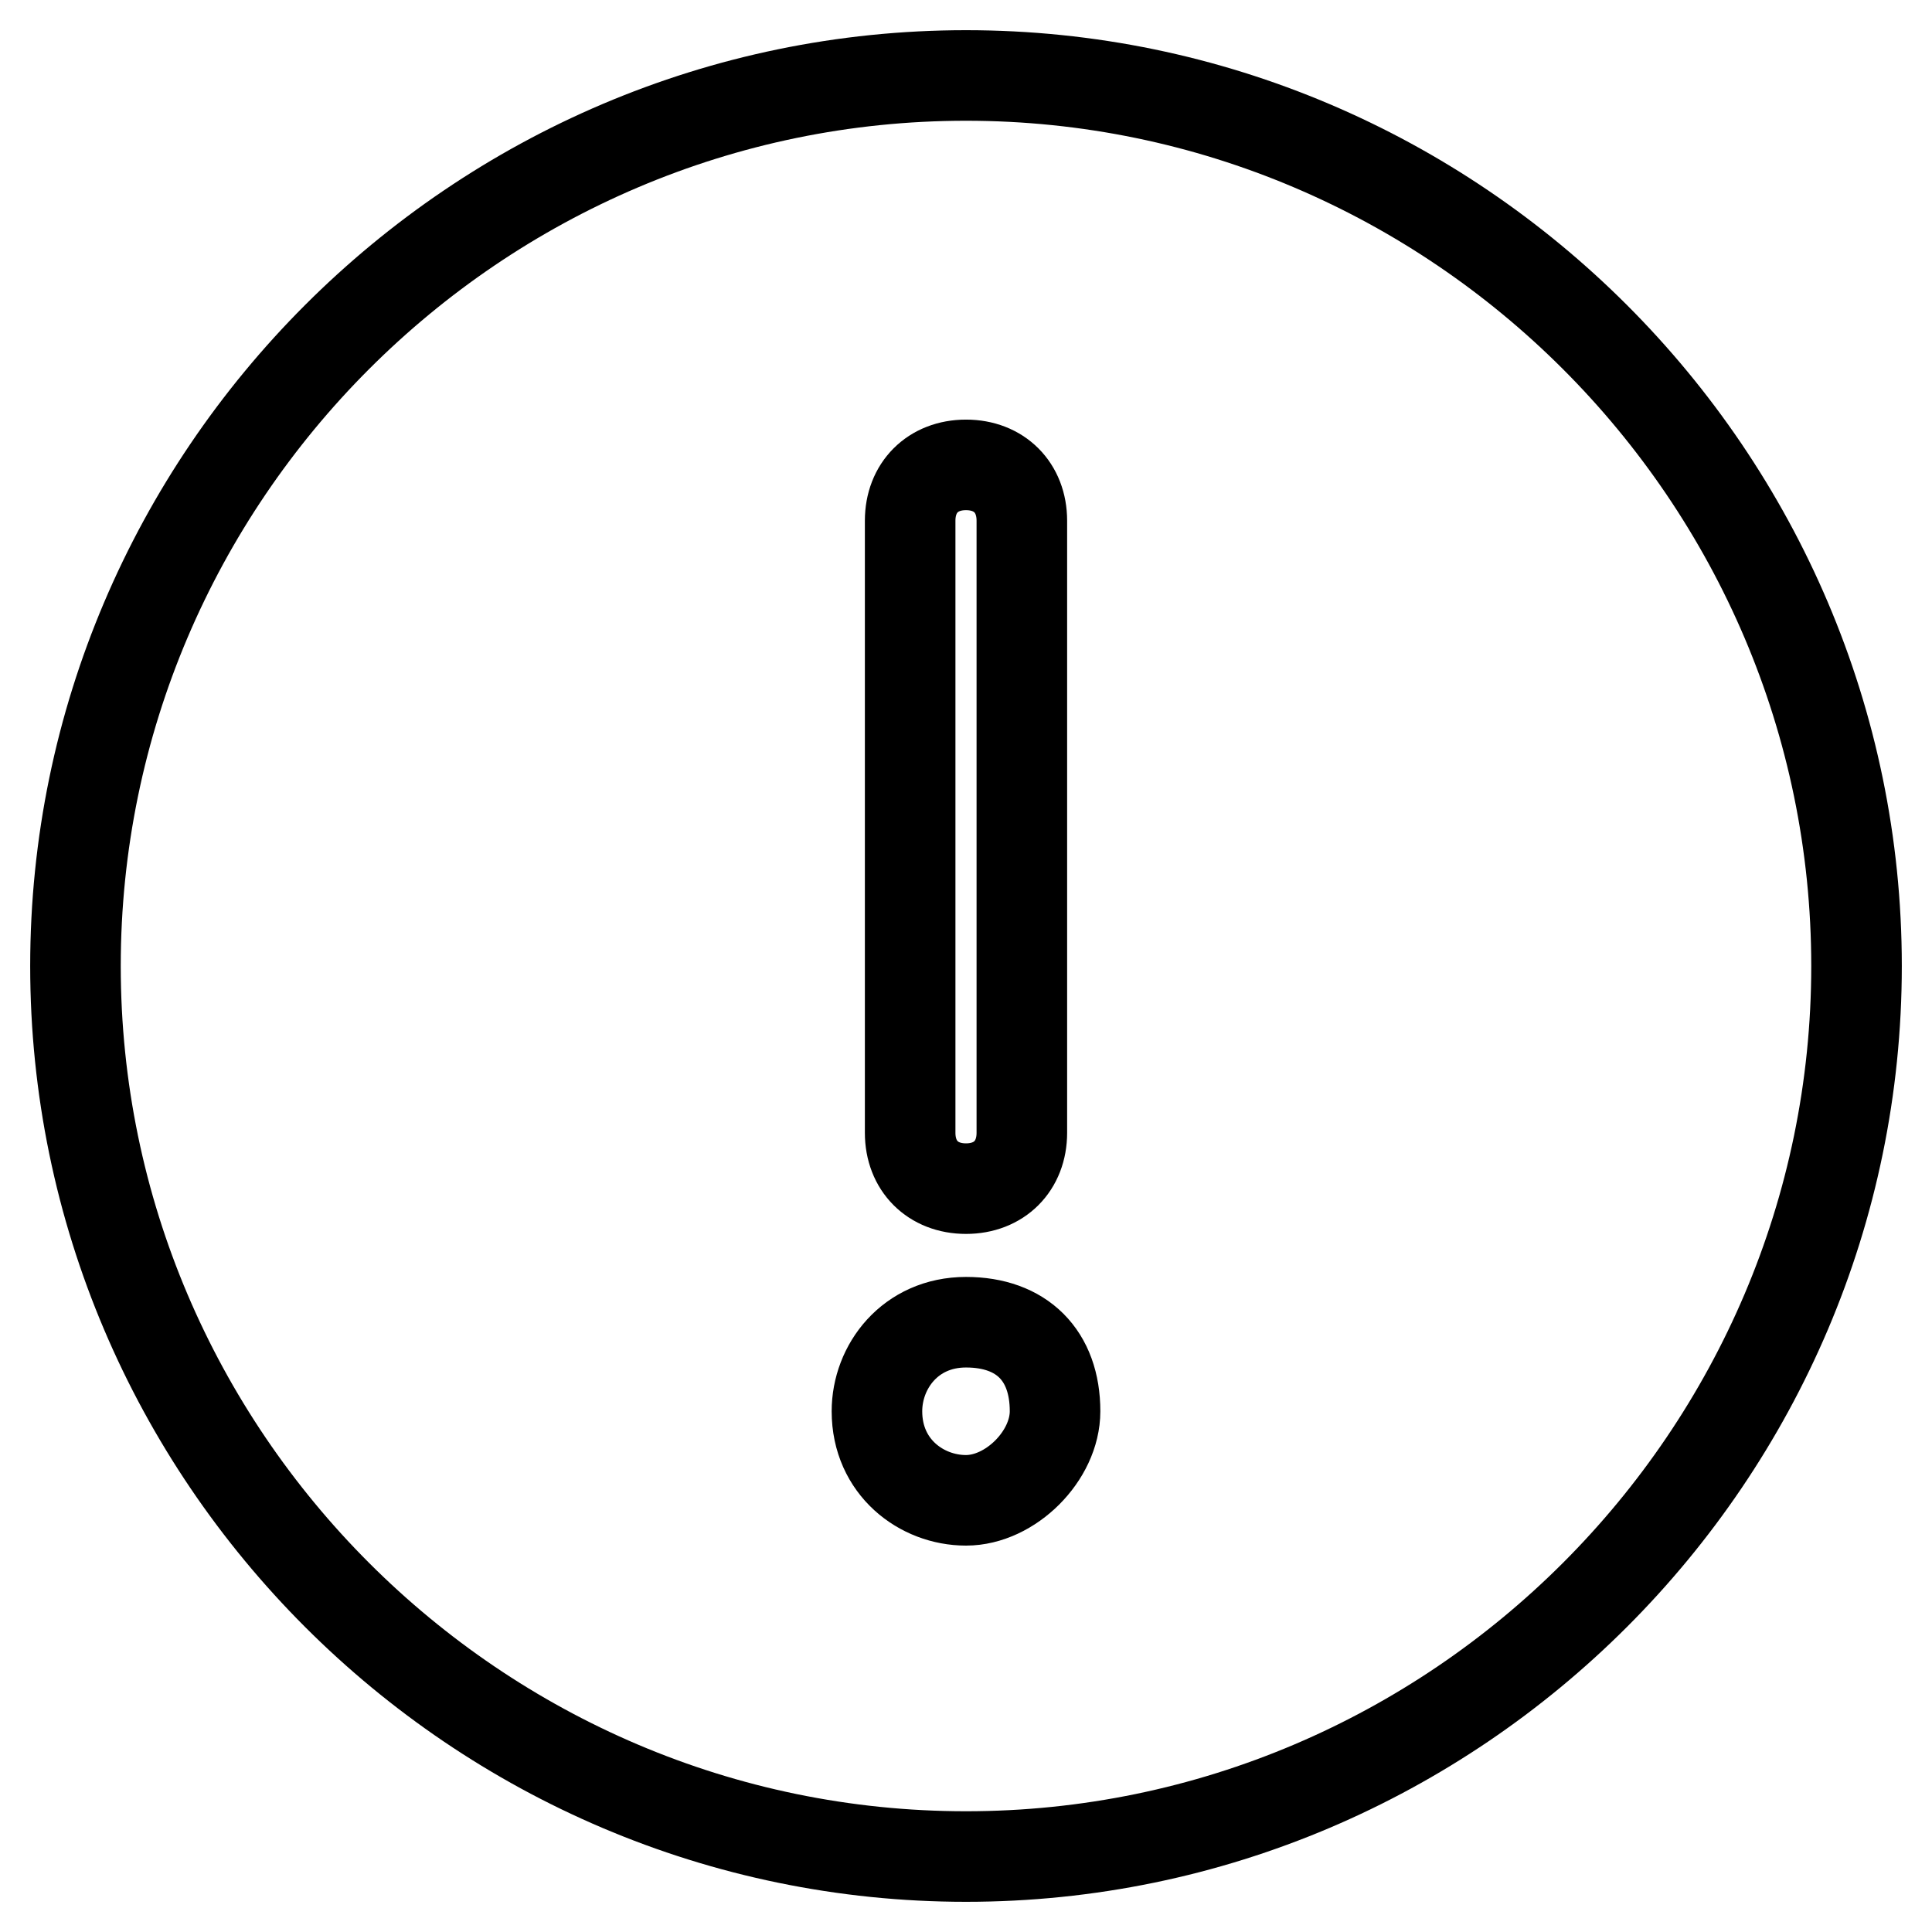 <?xml version="1.0" encoding="utf-8"?>
<!-- Svg Vector Icons : http://www.onlinewebfonts.com/icon -->
<!DOCTYPE svg PUBLIC "-//W3C//DTD SVG 1.1//EN" "http://www.w3.org/Graphics/SVG/1.1/DTD/svg11.dtd">
<svg version="1.1" xmlns="http://www.w3.org/2000/svg" xmlns:xlink="http://www.w3.org/1999/xlink" x="0px" y="0px" viewBox="0 0 256 256" enable-background="new 0 0 256 256" xml:space="preserve">
<g> <path stroke-width="12" fill-opacity="0" stroke="#000000"  d="M128,10C63.1,10,10,63.1,10,128c0,64.9,53.1,118,118,118c64.9,0,118-53.1,118-118C246,63.1,192.9,10,128,10 z M128,198.8c-5.9,0-11.8-4.4-11.8-11.8c0-5.9,4.4-11.8,11.8-11.8s11.8,4.4,11.8,11.8C139.8,192.9,133.9,198.8,128,198.8z  M135.4,150.1c0,4.4-3,7.4-7.4,7.4s-7.4-3-7.4-7.4V69c0-4.4,3-7.4,7.4-7.4s7.4,3,7.4,7.4V150.1z"/></g>
</svg>